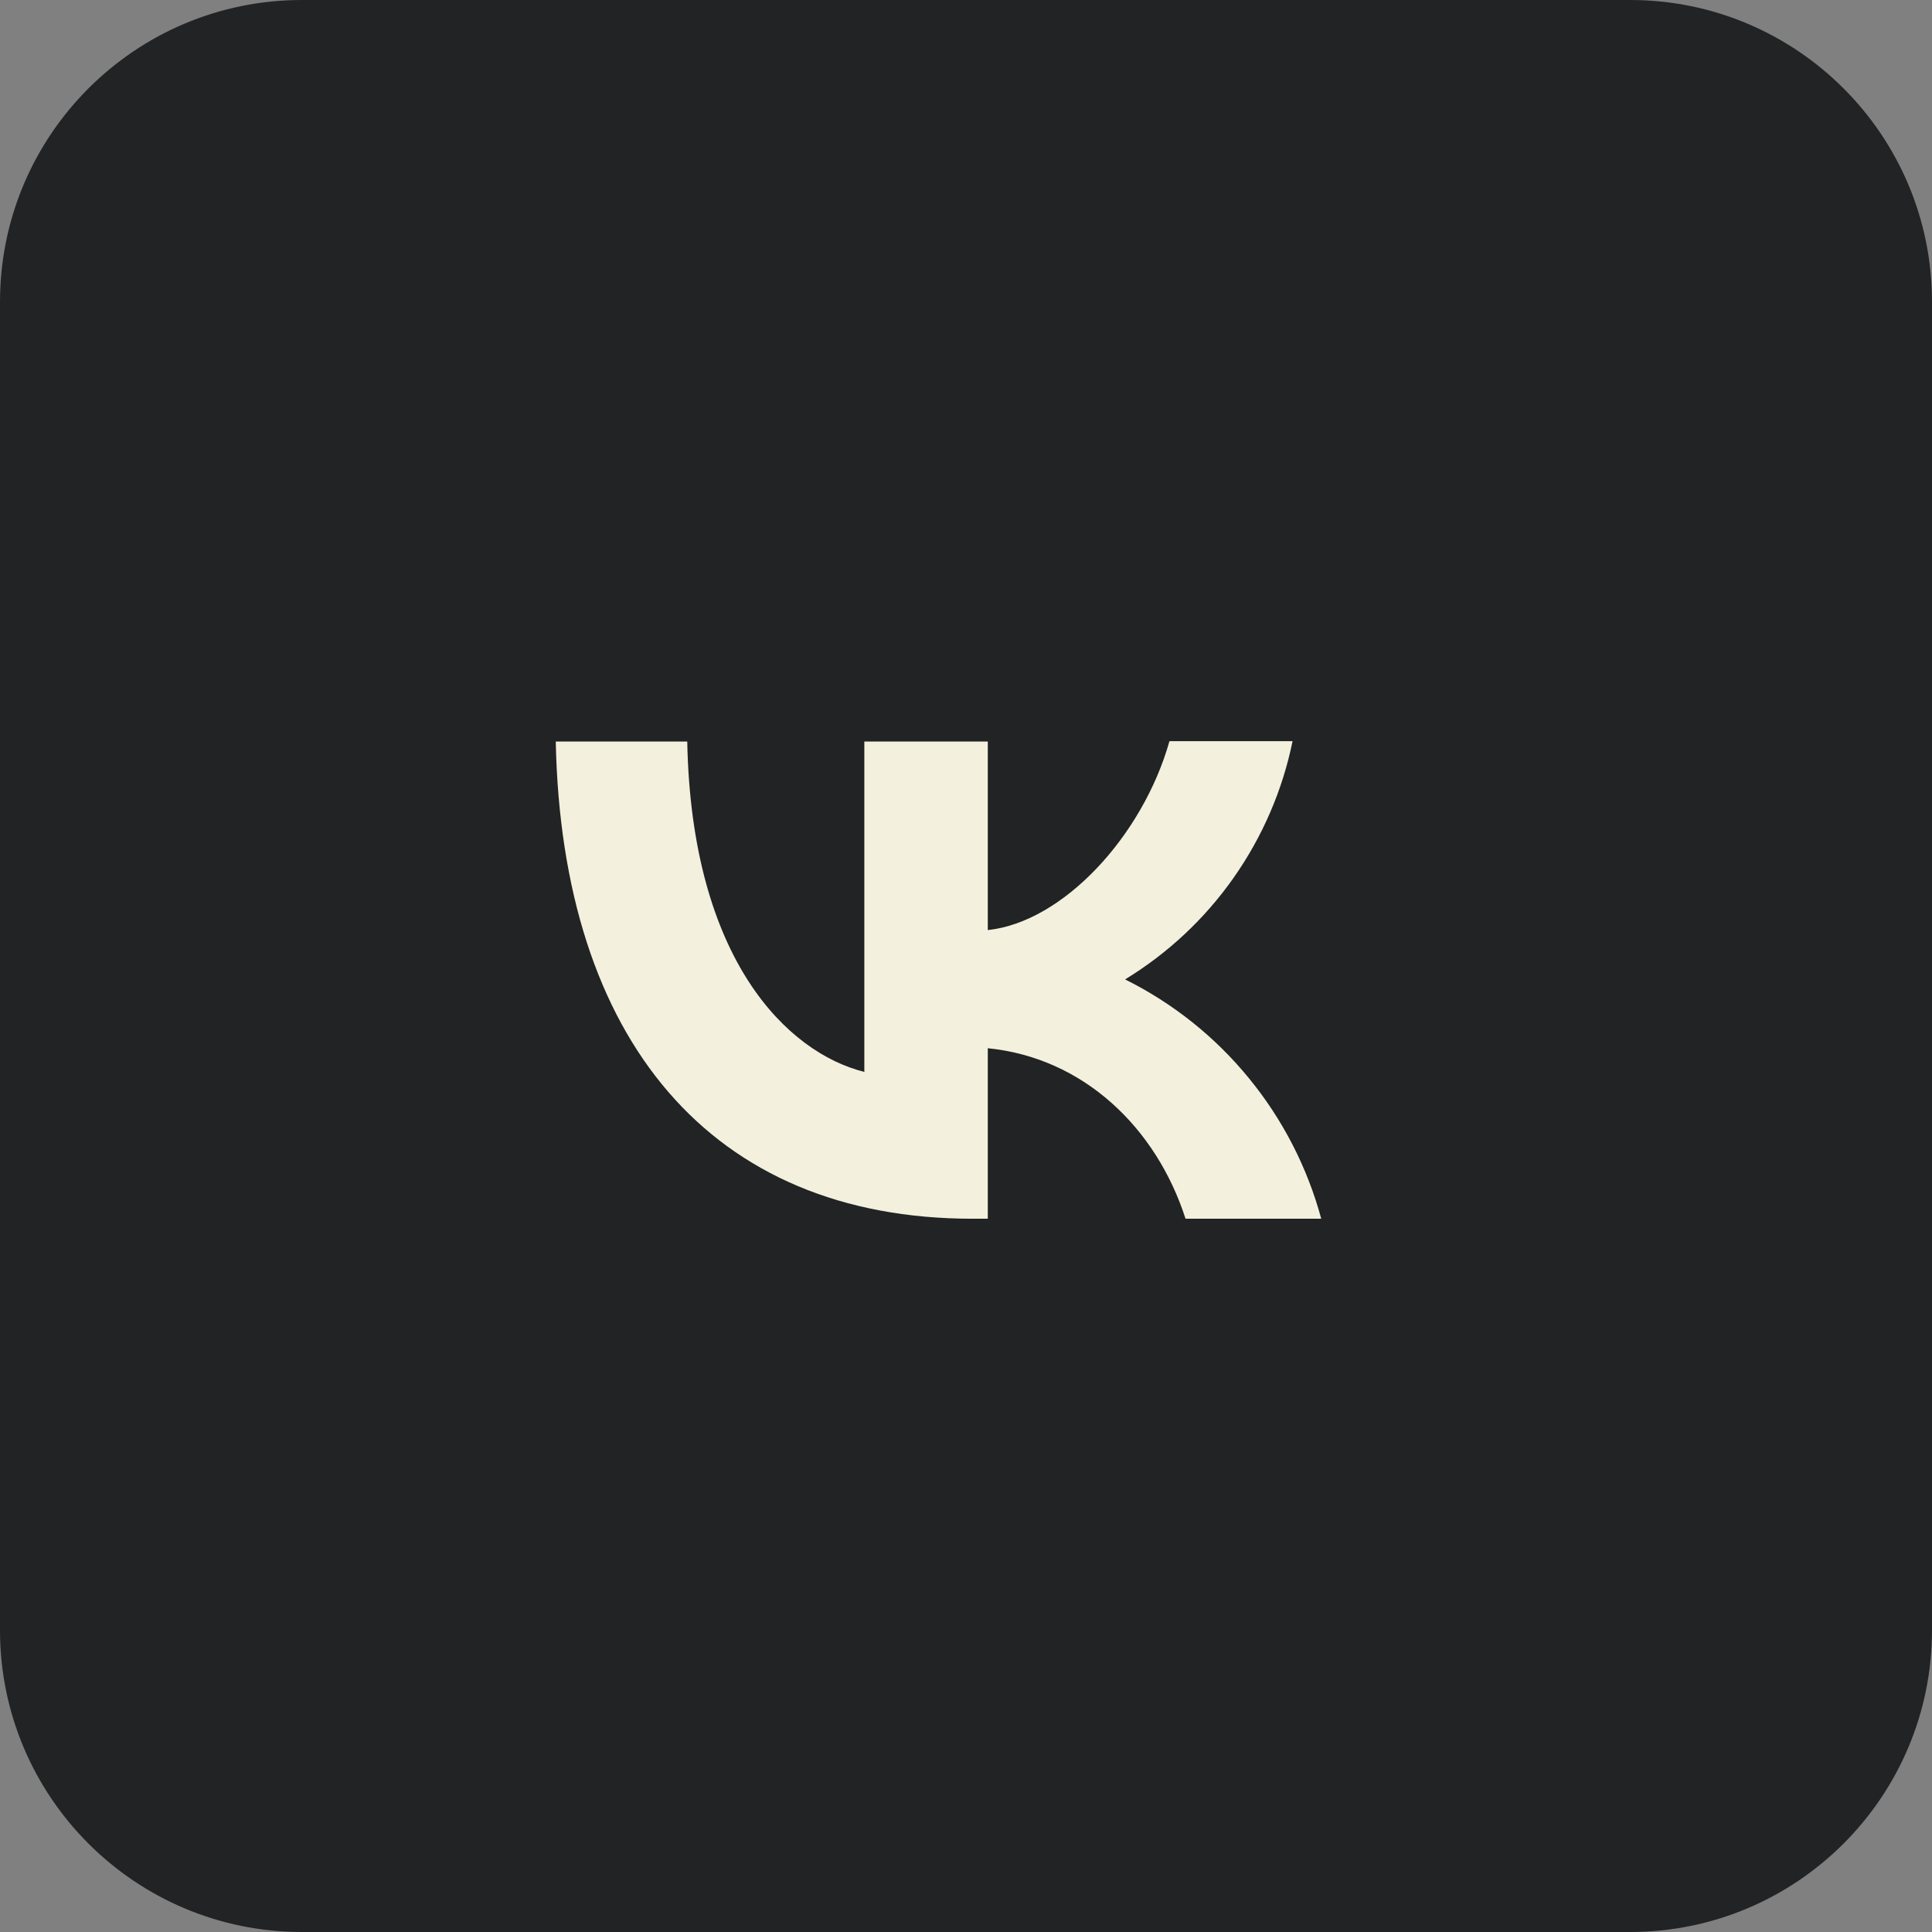 <?xml version="1.0" encoding="UTF-8"?> <svg xmlns="http://www.w3.org/2000/svg" width="32" height="32" viewBox="0 0 32 32" fill="none"><rect x="0" y="0" width="32" height="32" fill="#808080" stroke="none"/><path d="M0 5C0 2.239 2.239 0 5 0H27C29.761 0 32 2.239 32 5V27C32 29.761 29.761 32 27 32H5C2.239 32 0 29.761 0 27V5Z" fill="#212324"></path><path d="M6 15.62C6 11.32 6 9.173 7.33 7.83C8.679 6.5 10.826 6.5 15.12 6.5H15.88C20.18 6.5 22.327 6.5 23.67 7.83C25 9.179 25 11.326 25 15.62V16.38C25 20.68 25 22.827 23.67 24.17C22.321 25.5 20.174 25.5 15.88 25.5H15.12C10.82 25.5 8.673 25.5 7.33 24.17C6 22.821 6 20.674 6 16.38V15.62Z" fill="#212324"></path><path d="M16.108 20.186C11.776 20.186 9.306 17.222 9.205 12.282H11.383C11.453 15.905 13.049 17.438 14.316 17.754V12.282H16.361V15.405C17.609 15.272 18.926 13.847 19.37 12.276H21.409C21.243 13.089 20.91 13.859 20.433 14.538C19.956 15.217 19.344 15.79 18.635 16.222C19.426 16.615 20.125 17.172 20.684 17.856C21.244 18.539 21.653 19.333 21.884 20.186H19.636C19.154 18.685 17.951 17.52 16.361 17.362V20.186H16.114H16.108Z" fill="#F3F0DD"></path></svg> 
